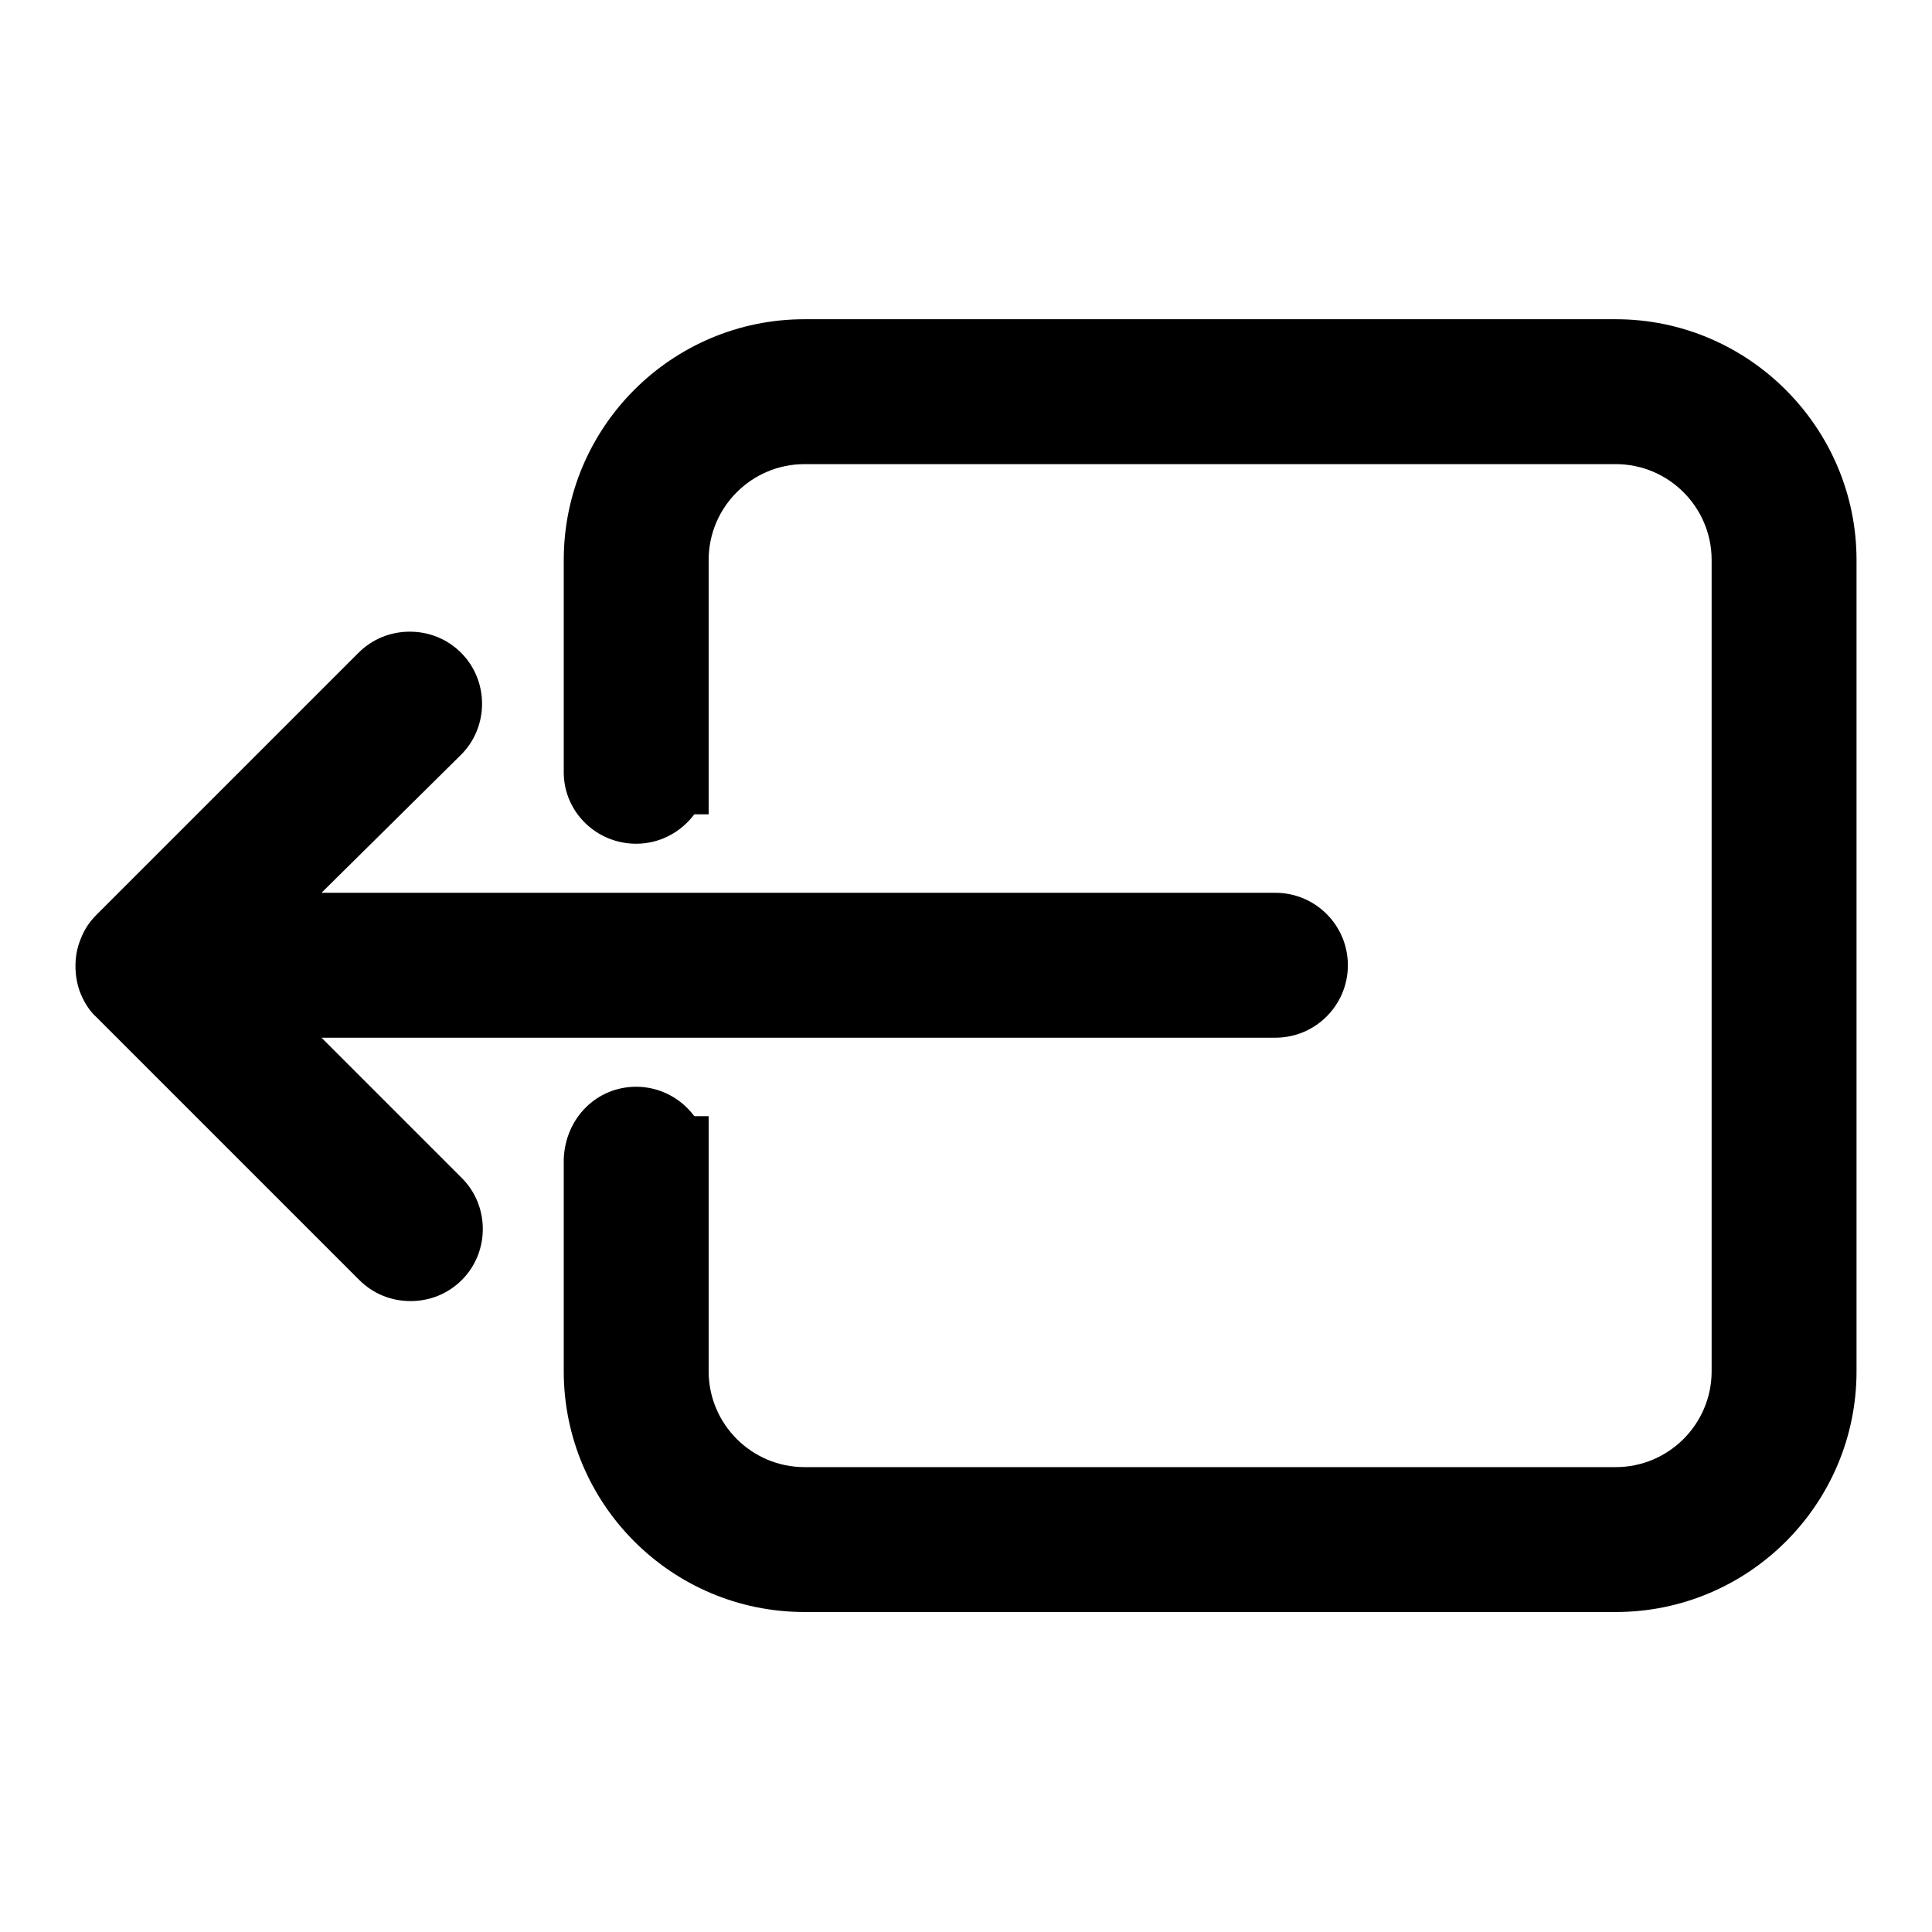 <?xml version="1.0" encoding="utf-8"?>
<!-- Svg Vector Icons : http://www.onlinewebfonts.com/icon -->
<!DOCTYPE svg PUBLIC "-//W3C//DTD SVG 1.1//EN" "http://www.w3.org/Graphics/SVG/1.1/DTD/svg11.dtd">
<svg version="1.1" xmlns="http://www.w3.org/2000/svg" xmlns:xlink="http://www.w3.org/1999/xlink" x="0px" y="0px" viewBox="0 0 256 256" enable-background="new 0 0 256 256" xml:space="preserve">
<g><g><g><g><path fill="#000000" d="M42.6,137.5h126.4c5.3,0,9.6-4.3,9.6-9.6c0-5.3-4.3-9.6-9.6-9.6H42.6L61.1,100c3.7-3.7,3.7-9.8,0-13.5c-1.8-1.8-4.2-2.8-6.8-2.8c-2.6,0-5,1-6.8,2.8l-34.7,34.7c-0.9,0.9-1.6,1.9-2.1,3.2c-0.5,1.2-0.7,2.4-0.7,3.6c0,1.2,0.2,2.5,0.7,3.7c0.5,1.2,1.2,2.3,2.1,3.1l34.8,34.8c1.8,1.8,4.2,2.8,6.8,2.8s5-1,6.8-2.8c3.7-3.7,3.7-9.8,0-13.5L42.6,137.5z"/><path fill="#000000" d="M214.1,42.3H106.6c-17.6,0-31.9,14.3-31.9,31.9l0,28.3c0.1,5.2,4.4,9.3,9.6,9.3c3.1,0,5.9-1.5,7.7-3.9l1.9,0V74.2c0-7,5.7-12.7,12.7-12.7h107.5c7,0,12.7,5.7,12.7,12.7v107.5c0,7-5.7,12.7-12.7,12.7H106.6c-7,0-12.7-5.7-12.7-12.7l0-33.8H92c-1.7-2.3-4.5-3.9-7.7-3.9c-5.2,0-9.4,4.1-9.6,9.6v28.1c0,17.6,14.3,31.9,31.9,31.9h107.5c17.6,0,31.9-14.3,31.9-31.9V74.2C246,56.7,231.7,42.3,214.1,42.3z"/></g></g><g></g><g></g><g></g><g></g><g></g><g></g><g></g><g></g><g></g><g></g><g></g><g></g><g></g><g></g><g></g></g></g>
</svg>